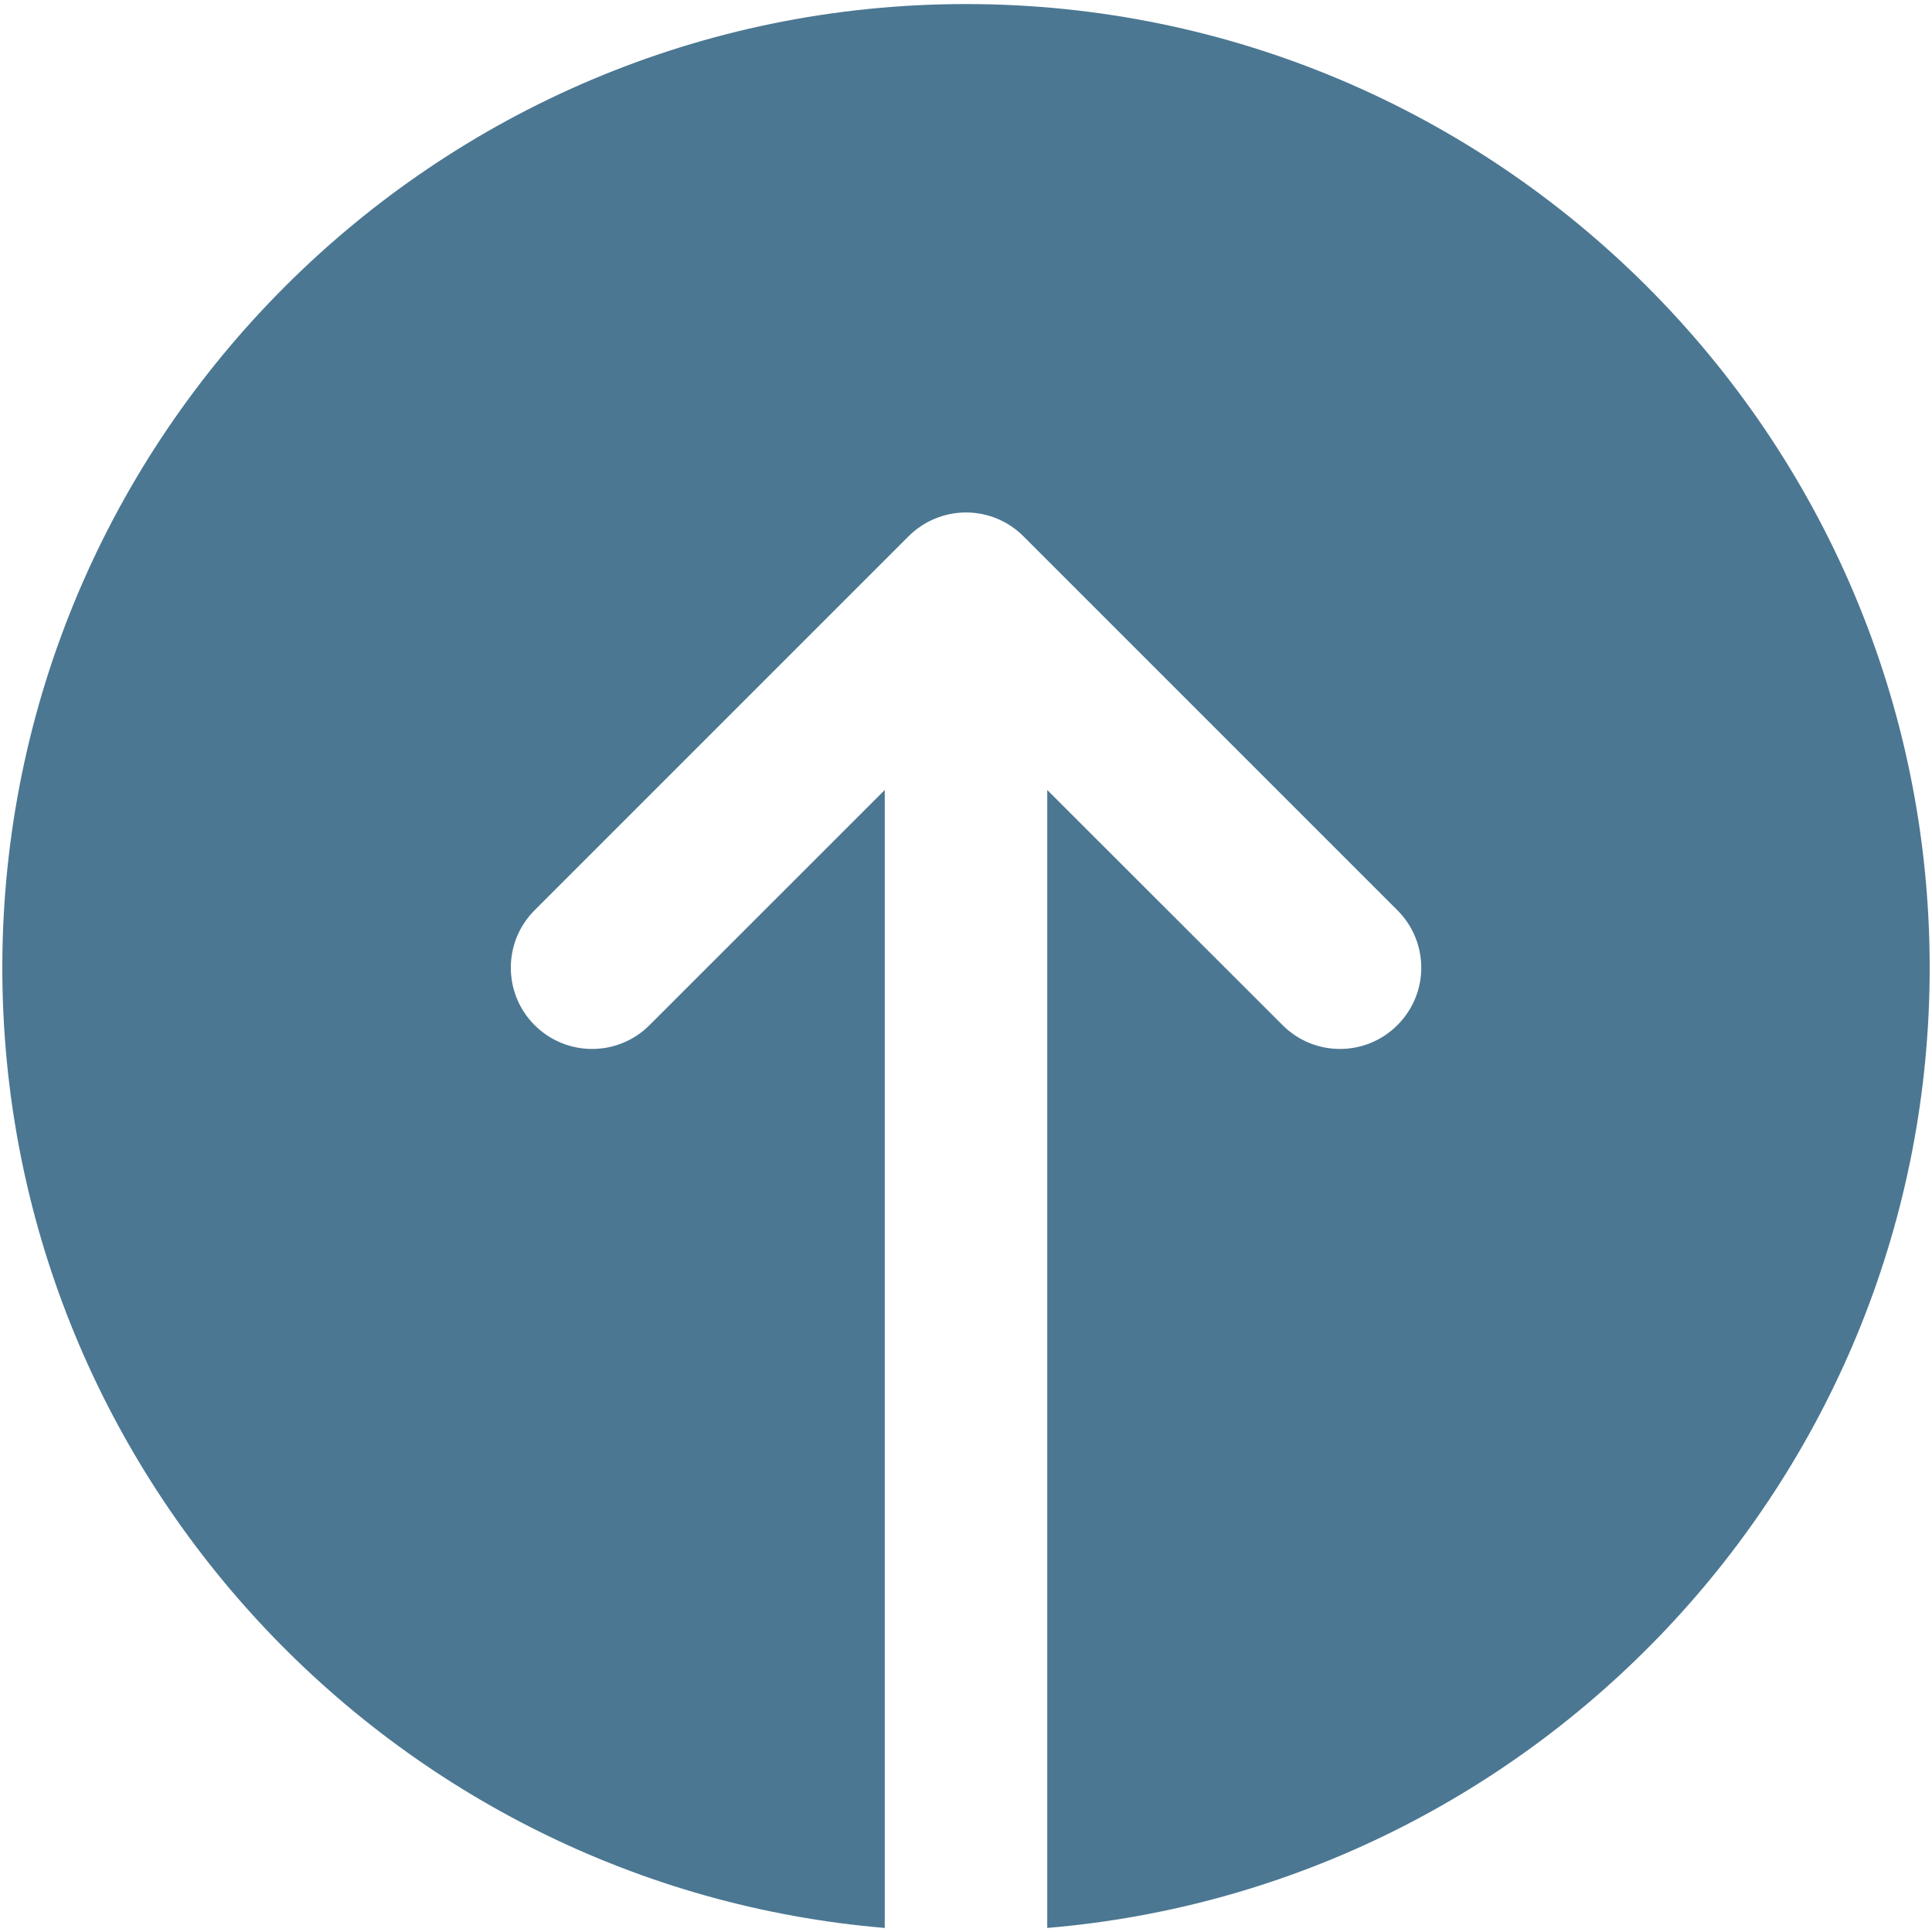 <svg width="20" height="20" viewBox="0 0 20 20" fill="none" xmlns="http://www.w3.org/2000/svg">
<g clip-path="url(#clip0_91_2076)">
<path d="M10 0.042C15.501 0.042 19.976 4.516 19.976 10.018C19.976 15.235 15.95 19.529 10.841 19.958V8.178L13.277 10.612C13.605 10.941 14.137 10.941 14.466 10.612C14.63 10.448 14.713 10.233 14.713 10.018C14.713 9.802 14.63 9.587 14.466 9.423L10.595 5.552C10.438 5.394 10.224 5.305 10 5.305C9.777 5.305 9.563 5.394 9.405 5.552L5.534 9.423C5.206 9.751 5.206 10.284 5.534 10.612C5.863 10.941 6.396 10.941 6.724 10.612L9.159 8.178V19.958C4.05 19.529 0.024 15.235 0.024 10.018C0.024 4.516 4.5 0.042 10 0.042Z" fill="#4B7792"/>
</g>
<defs>
<clipPath id="clip0_91_2076">
<rect width="20" height="20" fill="white"/>
</clipPath>
</defs>
</svg>
